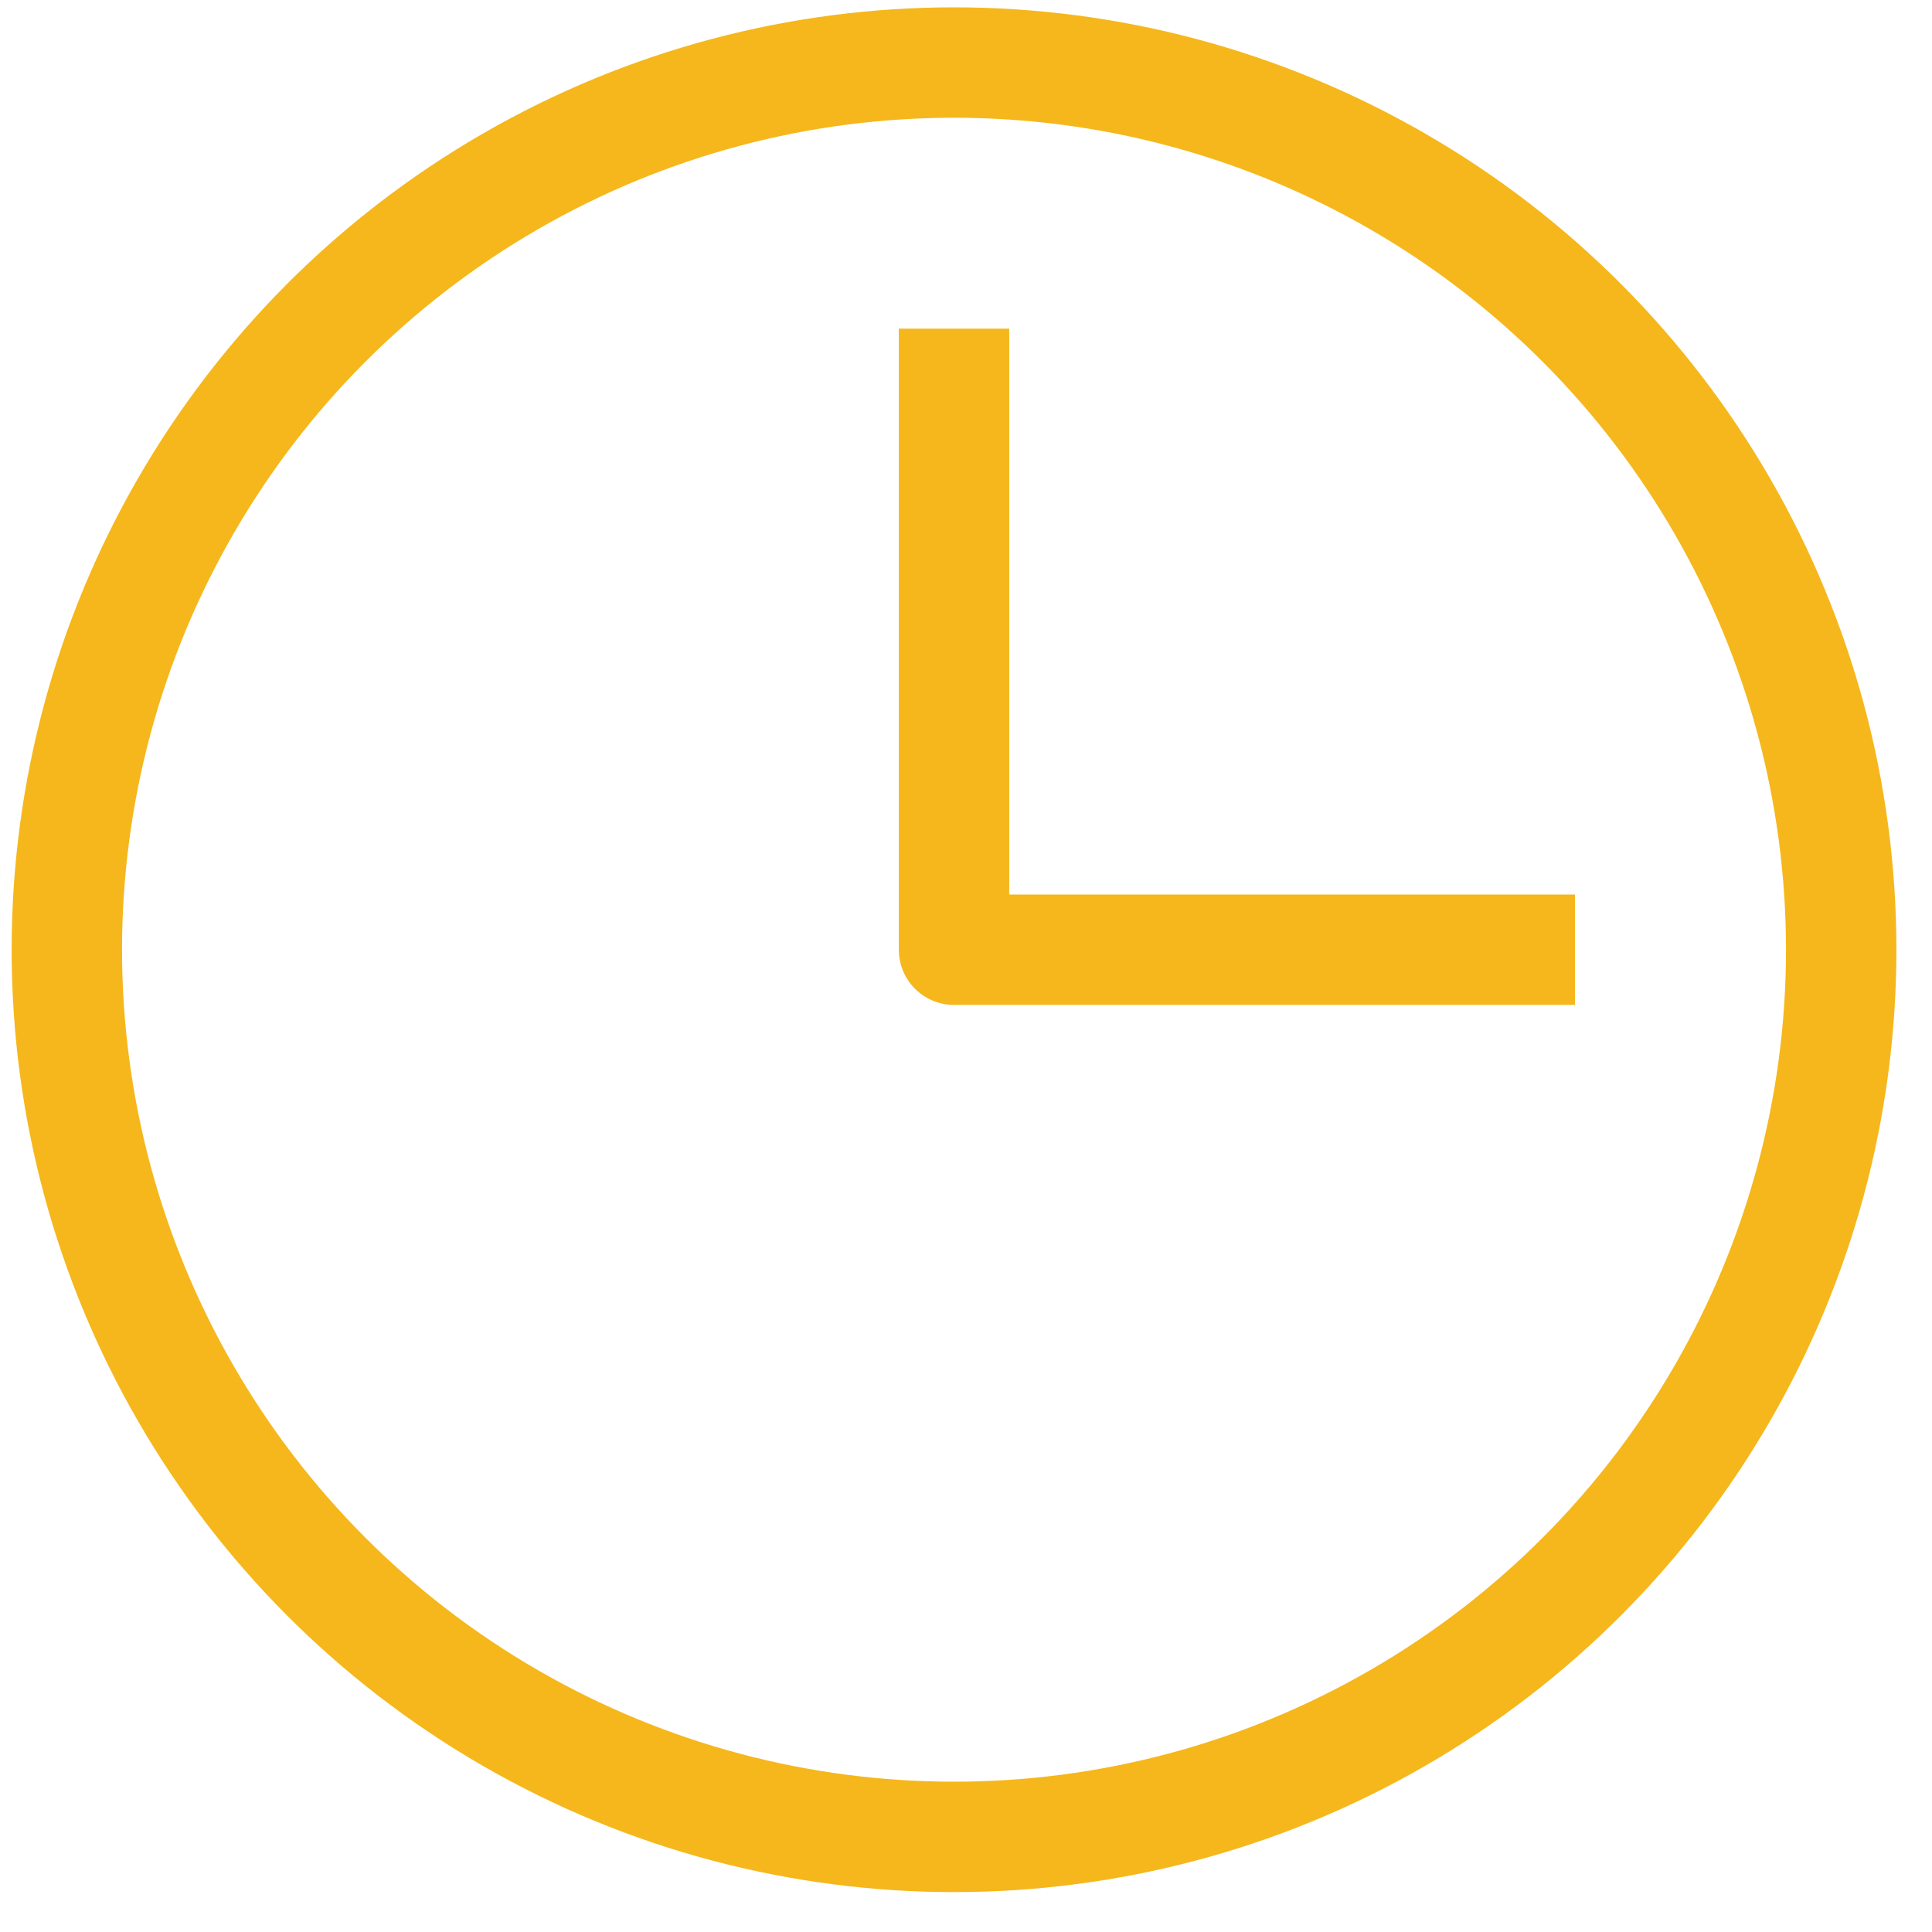 <?xml version="1.0" encoding="UTF-8"?> <svg xmlns="http://www.w3.org/2000/svg" width="35" height="35" viewBox="0 0 35 35" fill="none"><circle cx="17.283" cy="17.205" r="16.072" stroke="#F5B71B" stroke-width="2"></circle><path d="M17.283 5.954V17.205H28.533" stroke="#F5B71B" stroke-width="2" stroke-linejoin="round"></path></svg> 